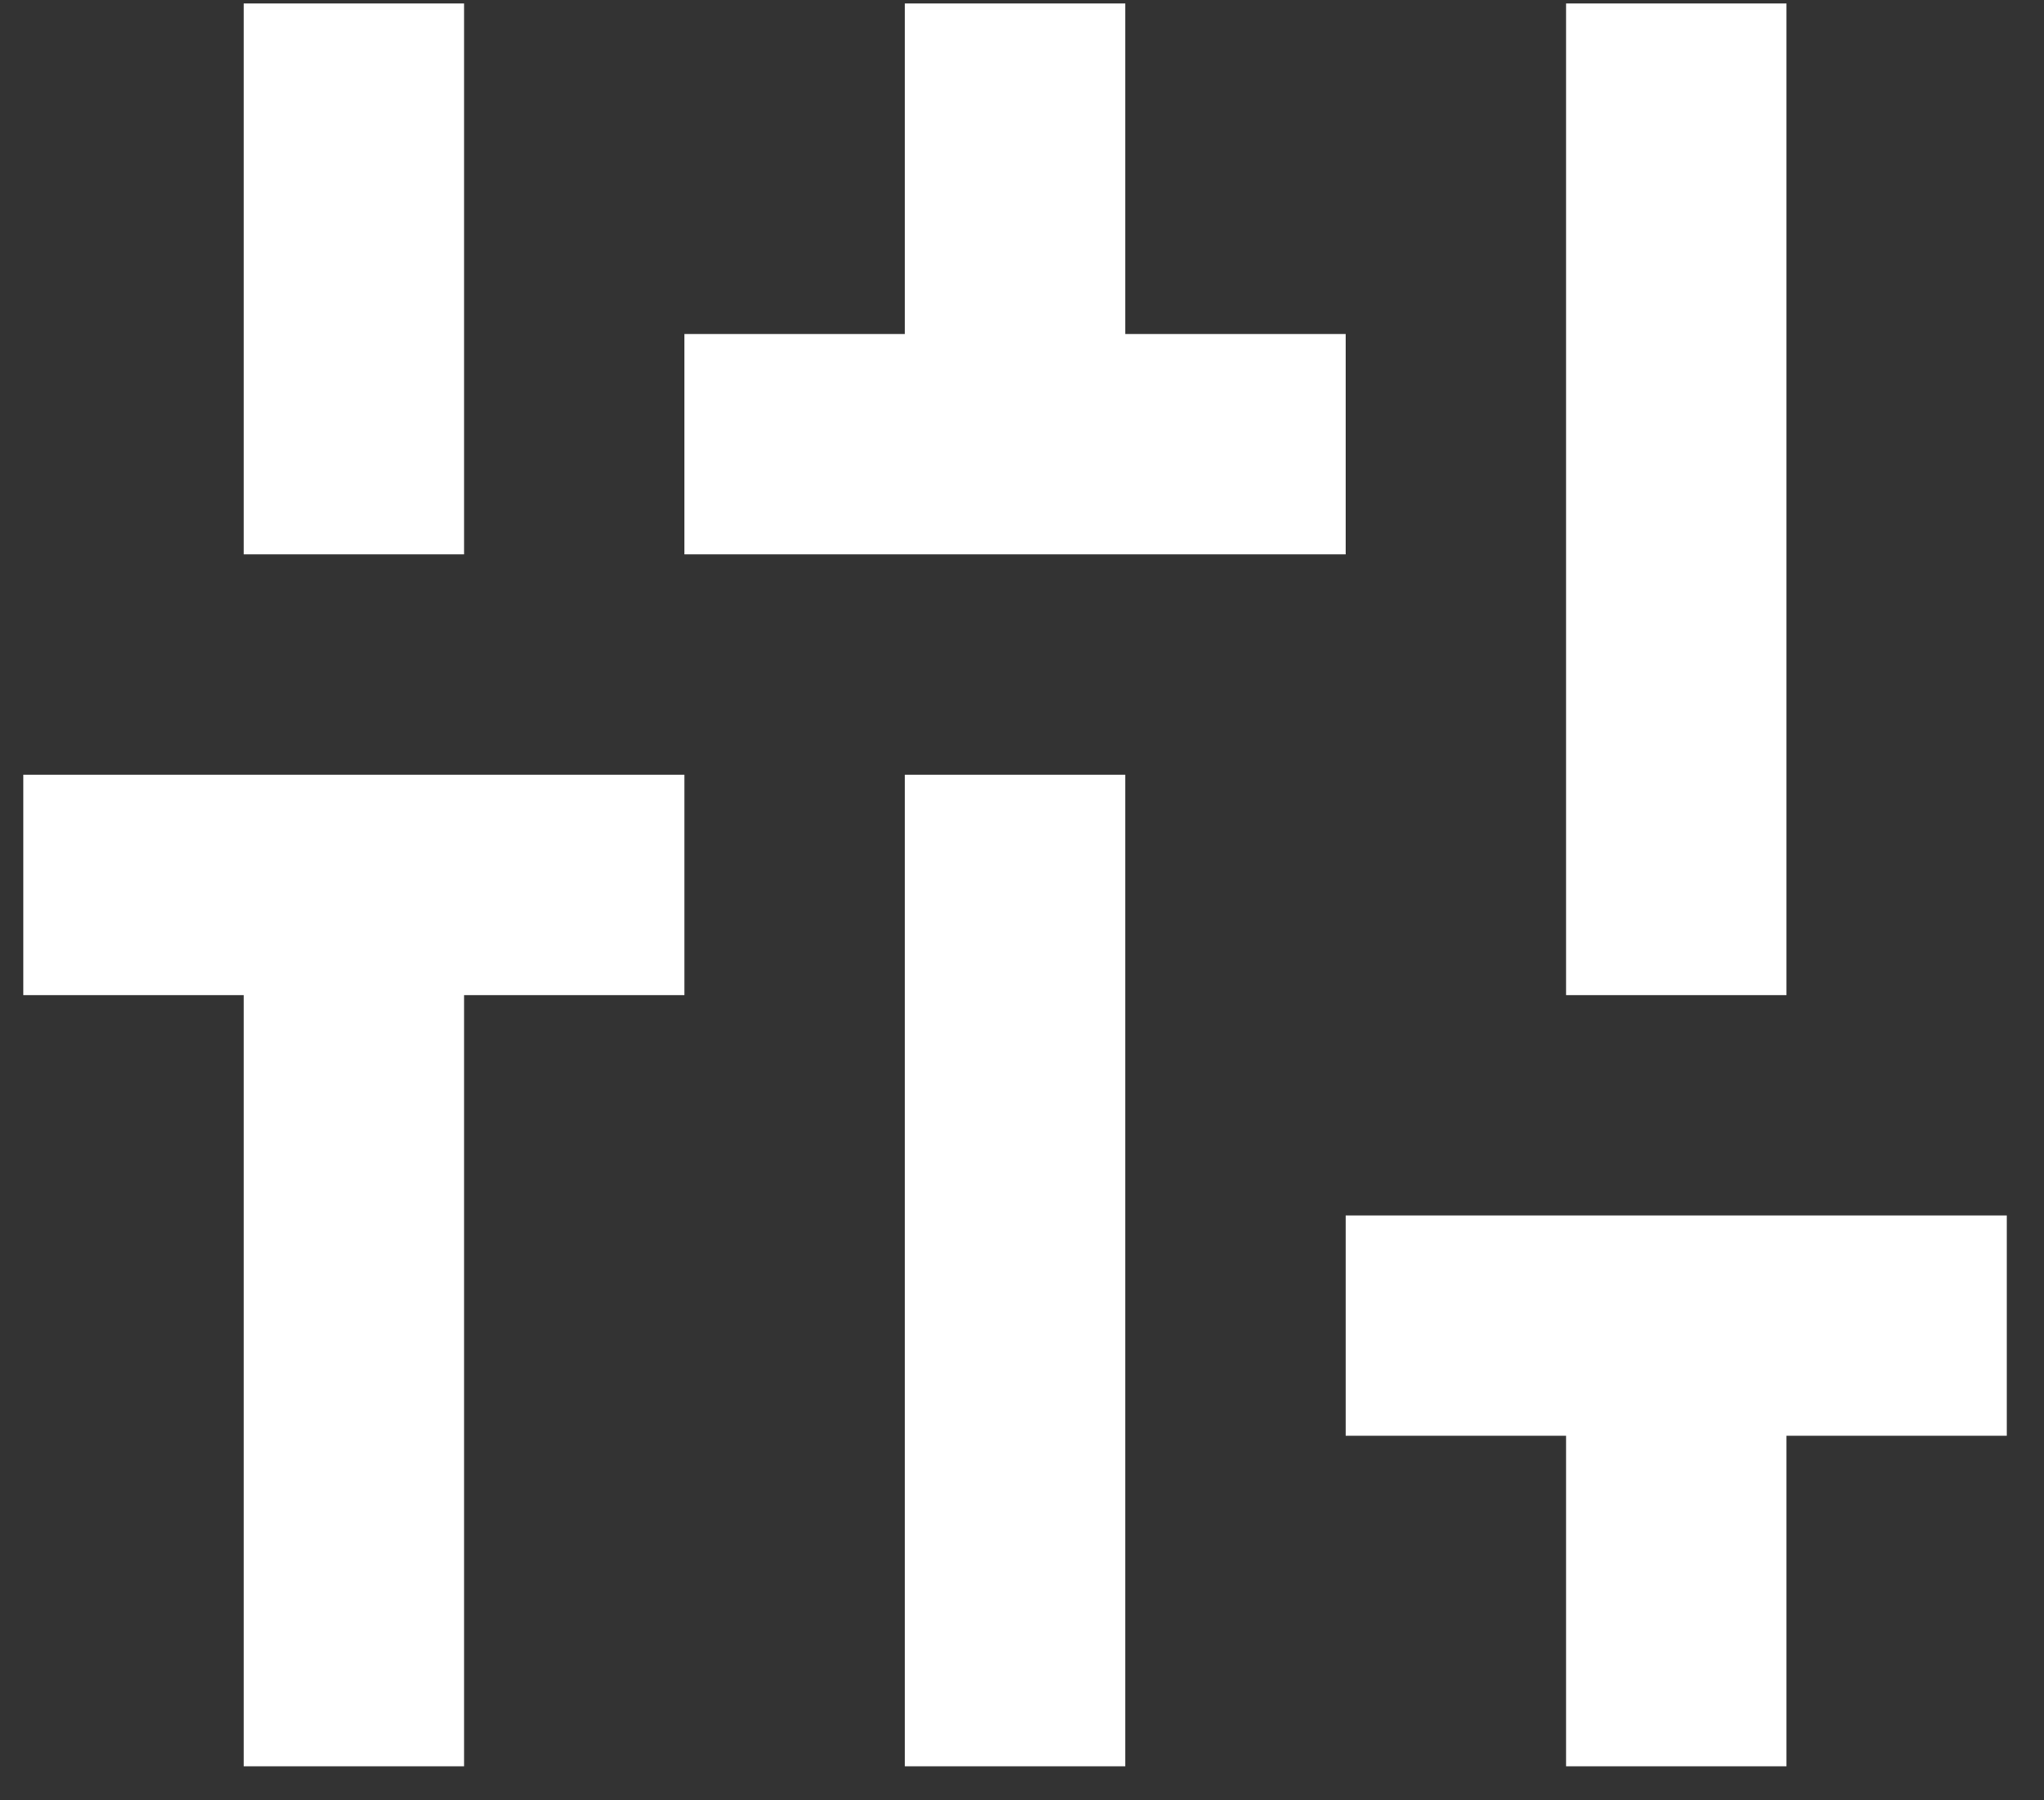 <svg width="42" height="37" viewBox="0 0 42 37" fill="none" xmlns="http://www.w3.org/2000/svg">
<rect x="0" y="0" width="42" height="37" fill="#333333" stroke="none"/>
<path d="M5.007 36.301V20.451H0.478V15.922H14.064V20.451H9.536V36.301H5.007ZM5.007 11.394V0.072H9.536V11.394H5.007ZM14.064 11.394V6.865H18.593V0.072H23.122V6.865H27.65V11.394H14.064ZM18.593 36.301V15.922H23.122V36.301H18.593ZM32.179 36.301V29.508H27.65V24.98H41.236V29.508H36.708V36.301H32.179ZM32.179 20.451V0.072H36.708V20.451H32.179Z" fill="white"/>
</svg>
